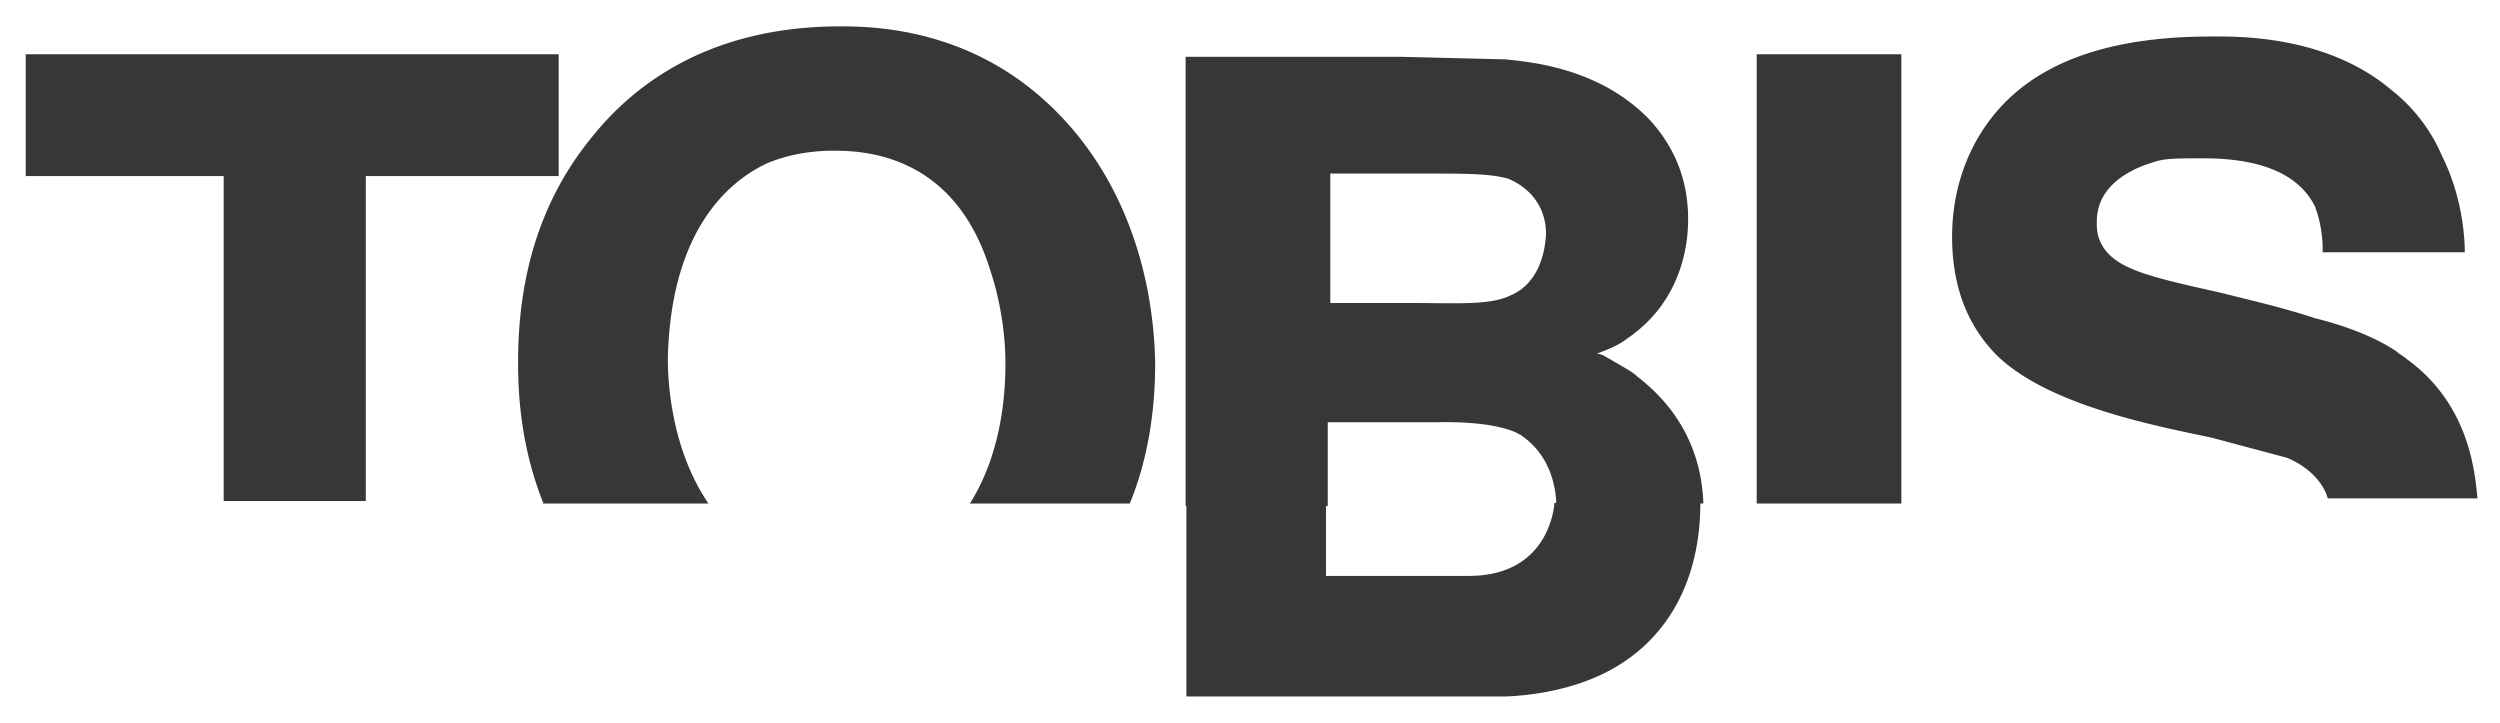 <svg xmlns="http://www.w3.org/2000/svg" width="98.5" height="28.5" viewBox="0 0 98.5 28.5" fill-rule="evenodd" fill="#363739"><path d="M46.744 19.817v7.625h12.5s2.25 0 4.125-1c2.375-1.25 3.625-3.625 3.625-6.625 0-.25-5.75 0-5.75 0s-.125 2.875-3.375 2.875h-5.625v-2.875h-5.5"/><path d="M69.213 2.138h5.7v17.7h-5.7v-17.7zm25.6 12c-.1-.1-.3-.2-.4-.3-1.2-.8-2.8-1.2-3.2-1.3-1.2-.4-2.5-.7-3.7-1-2.2-.5-3.7-.8-4.4-1.5-.5-.5-.5-1-.5-1.3 0-1.8 2.1-2.3 2.4-2.4.4-.1.9-.1 1.8-.1 1.6 0 3.6.3 4.4 1.9a4.98 4.98 0 0 1 .3 1.8h5.6c0-.6-.1-2.2-.9-3.8a6.61 6.61 0 0 0-2-2.6c-2.6-2.2-6.2-2.1-7.1-2.1-5.2 0-7.7 1.7-9 3.7-1.1 1.7-1.2 3.4-1.2 4.2 0 2.5 1 3.9 1.8 4.7 2 1.9 6 2.7 8.4 3.2l3 .8c1.4.6 1.6 1.6 1.6 1.6h5.9c-.1-1-.3-3.7-2.8-5.5h0zm-27.7 5.7c-.1-2.8-1.7-4.3-2.6-5-.2-.2-.6-.4-1.1-.7-.2-.1-.3-.2-.5-.2.5-.2.8-.3 1.2-.6 2.2-1.5 2.4-3.8 2.4-4.7 0-1.5-.5-2.8-1.5-3.9-2-2.1-4.8-2.3-5.7-2.4l-4.1-.1h-8.5v17.7h5.6v-3.3h4.3s2.3-.1 3.3.5c1.5 1 1.4 2.8 1.4 2.8l5.8-.1zm-7.6-8.2c-.8.4-2.1.3-4 .3h-3.1v-5.1h3.7c1.6 0 2.6 0 3.3.2.5.2 1.5.8 1.5 2.2-.1 1.6-.9 2.2-1.4 2.4zm-58.5-9.5v4.8h7.8v12.8h5.6v-12.8h7.6v-4.8h-21zm25.3 12c0 .8.1 3.5 1.6 5.7h-6.5c-.6-1.5-1-3.3-1-5.5v-.1c0-3.2.8-6.2 2.8-8.7 1.4-1.8 4.3-4.5 9.9-4.5 1.3 0 4.4.1 7.3 2.3 3.4 2.6 5 6.7 5.1 10.9v.1c0 1.9-.3 3.8-1 5.5h-6.3c1.4-2.2 1.4-4.9 1.4-5.5v-.1c0-.7-.1-2.1-.6-3.6-1.3-4.2-4.4-4.7-6.1-4.7-.4 0-1.5 0-2.7.5-1.9.9-3.8 3.1-3.9 7.7"/></svg>
